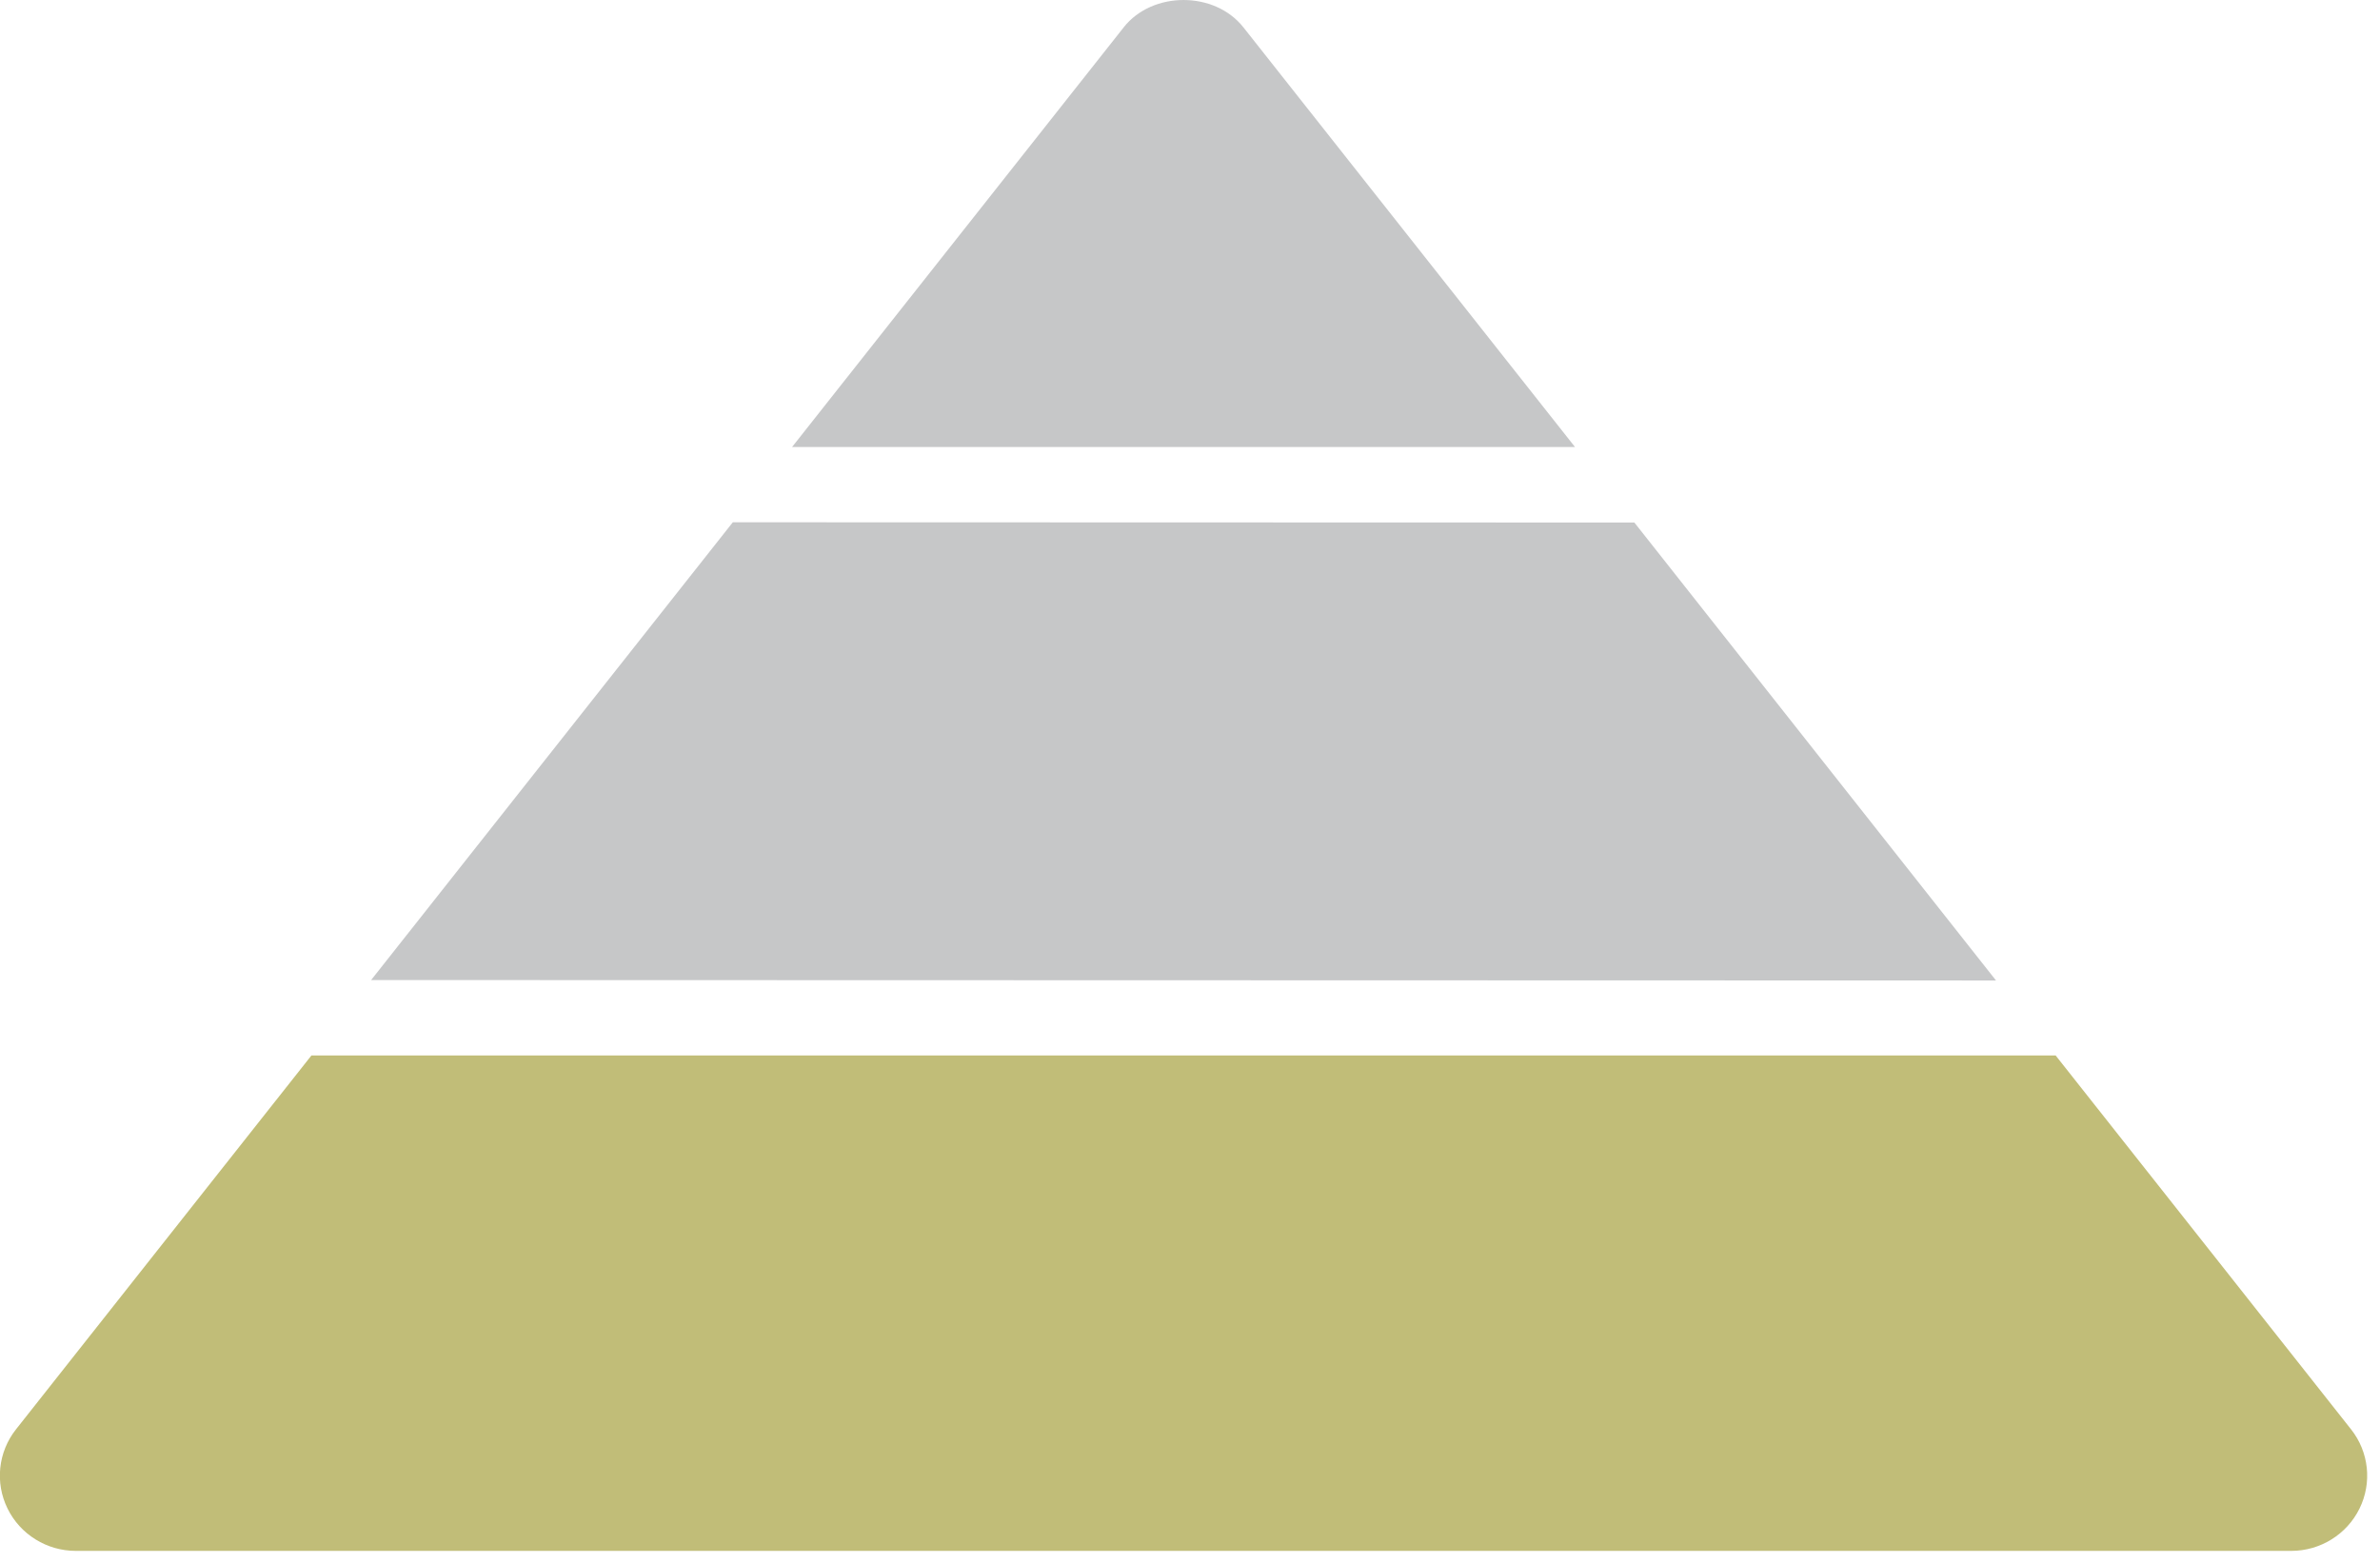 <?xml version="1.0" encoding="UTF-8" standalone="no"?>
<!DOCTYPE svg PUBLIC "-//W3C//DTD SVG 1.1//EN" "http://www.w3.org/Graphics/SVG/1.1/DTD/svg11.dtd">
<svg width="100%" height="100%" viewBox="0 0 137 90" version="1.1" xmlns="http://www.w3.org/2000/svg" xmlns:xlink="http://www.w3.org/1999/xlink" xml:space="preserve" xmlns:serif="http://www.serif.com/" style="fill-rule:evenodd;clip-rule:evenodd;stroke-linejoin:round;stroke-miterlimit:2;">
    <g transform="matrix(1,0,0,1,-383.968,-127.239)">
        <g transform="matrix(1.347,-1.705,1.721,1.335,433.749,215.104)">
            <path d="M3.418,-19.188L18.875,-19.188L33.509,-0.487L29.794,14.517L3.418,-19.188Z" style="fill:rgb(198,199,200);fill-rule:nonzero;"/>
        </g>
        <g transform="matrix(2.186,0,0,-2.165,519.301,195.001)">
            <path d="M0,-6.708L-4.696,-0.706L-7.779,3.233L-53.708,3.233L-56.791,-0.706L-61.487,-6.708C-61.959,-7.311 -62.045,-8.129 -61.71,-8.816C-61.375,-9.504 -60.677,-9.941 -59.912,-9.941L-1.575,-9.941C-0.811,-9.941 -0.112,-9.504 0.223,-8.816C0.558,-8.129 0.472,-7.311 0,-6.708" style="fill:rgb(193,189,120);fill-rule:nonzero;"/>
        </g>
        <g transform="matrix(2.186,0,0,-2.165,469.102,133.714)">
            <path d="M0,-5.664L-6.204,2.265L-6.205,2.266C-6.963,3.232 -8.596,3.232 -9.354,2.266L-9.354,2.265L-15.559,-5.664L-18.088,-8.896L2.529,-8.896L0,-5.664Z" style="fill:rgb(198,199,200);fill-rule:nonzero;"/>
        </g>
        <g transform="matrix(-1.348,1.705,-1.721,-1.335,482.655,150.686)">
            <path d="M33.803,18.465L36.343,18.465L8.028,-17.698L7.418,-15.233L33.803,18.465Z" style="fill:transparent;fill-rule:nonzero;"/>
        </g>
        <g transform="matrix(-1.347,-1.705,1.721,-1.334,437.826,133.561)">
            <path d="M-19.978,7.735L-17.439,7.735L-4.733,-8.503L-5.344,-10.967L-19.978,7.735Z" style="fill:transparent;fill-rule:nonzero;"/>
        </g>
    </g>
</svg>
